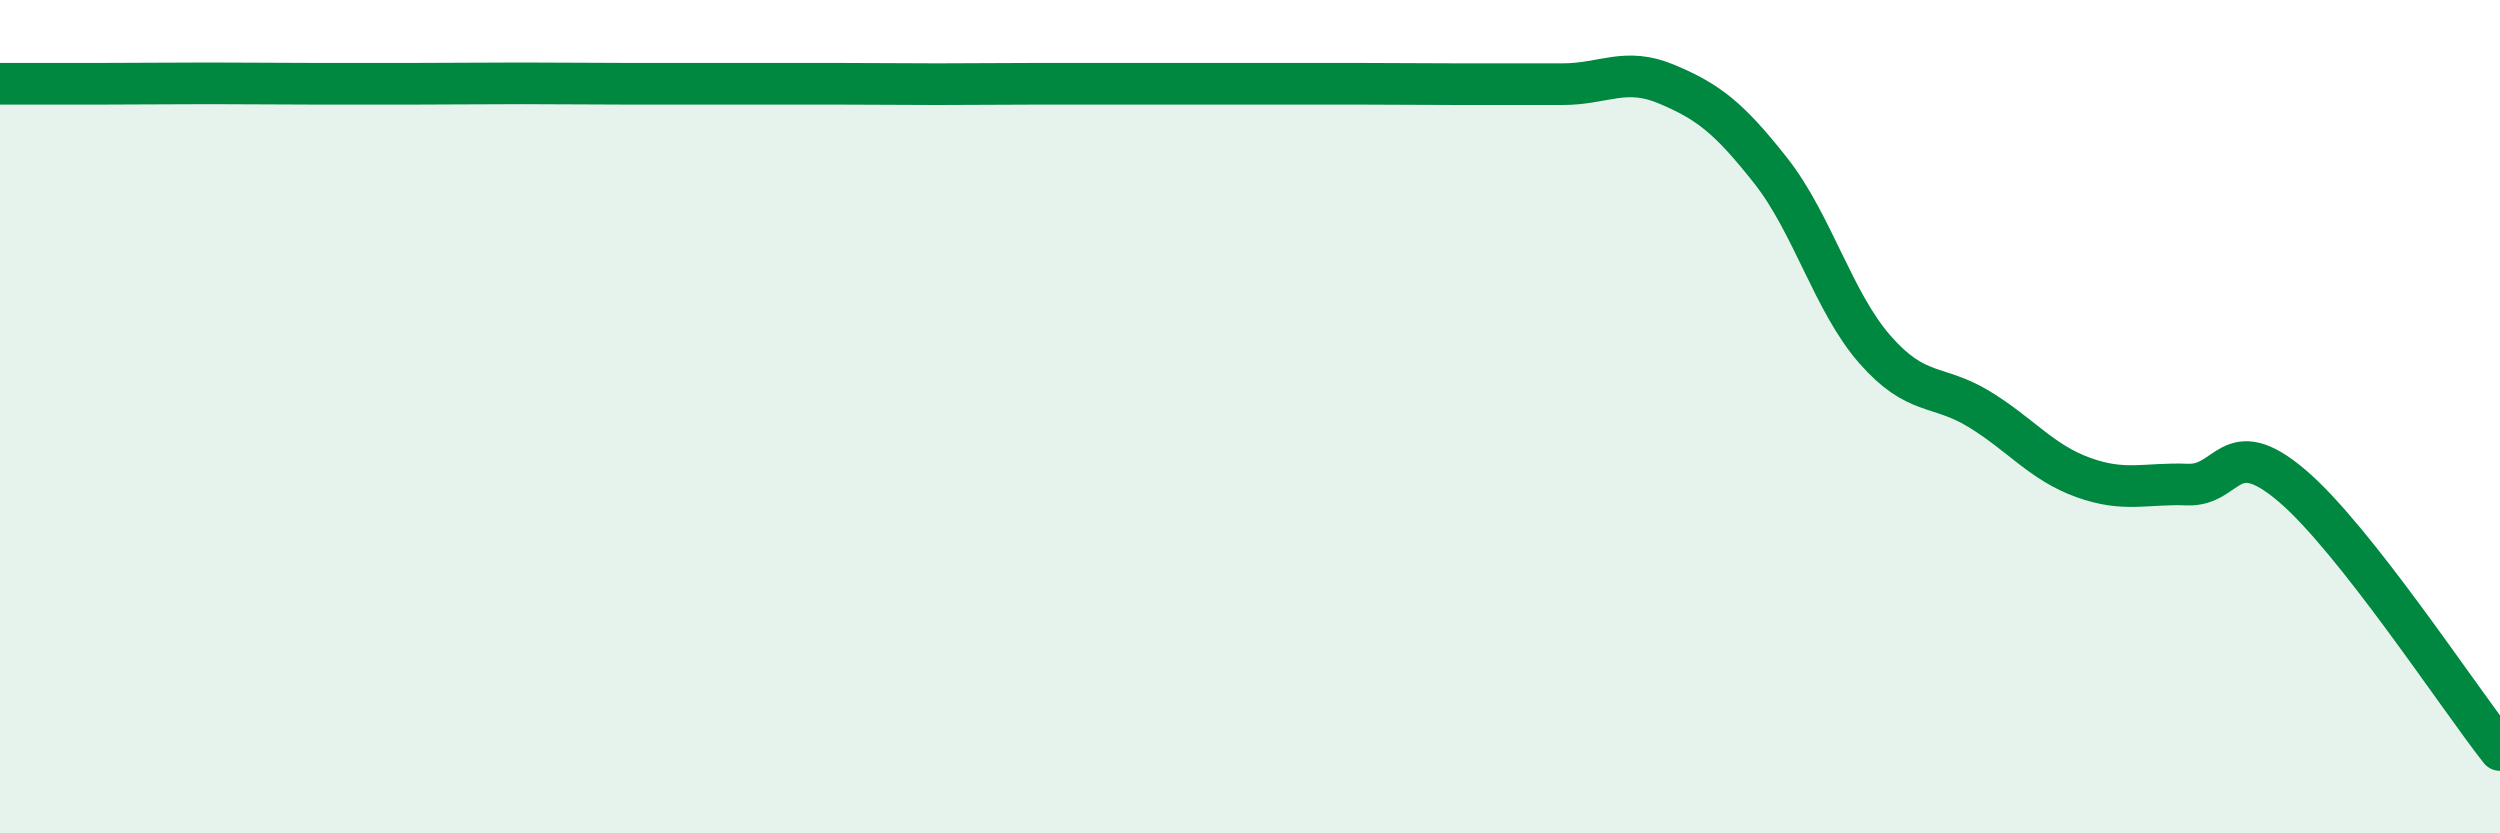 
    <svg width="60" height="20" viewBox="0 0 60 20" xmlns="http://www.w3.org/2000/svg">
      <path
        d="M 0,2.01 C 0.5,2.01 1.5,2.01 2.5,2.01 C 3.5,2.01 4,2 5,2 C 6,2 6.5,2.01 7.5,2.01 C 8.5,2.01 9,2.01 10,2.01 C 11,2.01 11.5,2 12.5,2 C 13.5,2 14,2.01 15,2.01 C 16,2.01 16.5,2.01 17.5,2.01 C 18.5,2.01 19,2.01 20,2.01 C 21,2.01 21.5,2.02 22.5,2.02 C 23.5,2.02 24,2.01 25,2.01 C 26,2.01 26.5,2.01 27.5,2.01 C 28.5,2.01 29,2.01 30,2.01 C 31,2.01 31.5,2.01 32.5,2.01 C 33.5,2.01 34,2.02 35,2.02 C 36,2.02 36.5,2.02 37.5,2.02 C 38.5,2.02 39,1.6 40,2.02 C 41,2.44 41.5,2.83 42.5,4.1 C 43.5,5.37 44,7.25 45,8.39 C 46,9.53 46.5,9.21 47.5,9.82 C 48.5,10.43 49,11.1 50,11.46 C 51,11.82 51.5,11.59 52.5,11.63 C 53.5,11.67 53.5,10.38 55,11.65 C 56.5,12.92 59,16.73 60,18L60 20L0 20Z"
        fill="#008740"
        opacity="0.1"
        stroke-linecap="round"
        stroke-linejoin="round"
      />
      <path
        d="M 0,2.01 C 0.5,2.01 1.5,2.01 2.5,2.01 C 3.5,2.01 4,2 5,2 C 6,2 6.5,2.01 7.5,2.01 C 8.5,2.01 9,2.01 10,2.01 C 11,2.01 11.5,2 12.5,2 C 13.5,2 14,2.01 15,2.01 C 16,2.01 16.5,2.01 17.5,2.01 C 18.5,2.01 19,2.01 20,2.01 C 21,2.01 21.5,2.02 22.5,2.02 C 23.5,2.02 24,2.01 25,2.01 C 26,2.01 26.5,2.01 27.5,2.01 C 28.5,2.01 29,2.01 30,2.01 C 31,2.01 31.5,2.01 32.5,2.01 C 33.5,2.01 34,2.02 35,2.02 C 36,2.02 36.5,2.02 37.5,2.02 C 38.5,2.02 39,1.6 40,2.02 C 41,2.44 41.5,2.83 42.5,4.1 C 43.5,5.37 44,7.25 45,8.39 C 46,9.53 46.5,9.21 47.5,9.82 C 48.5,10.43 49,11.1 50,11.46 C 51,11.82 51.5,11.59 52.5,11.63 C 53.5,11.67 53.5,10.38 55,11.65 C 56.5,12.92 59,16.73 60,18"
        stroke="#008740"
        stroke-width="1"
        fill="none"
        stroke-linecap="round"
        stroke-linejoin="round"
      />
    </svg>
  